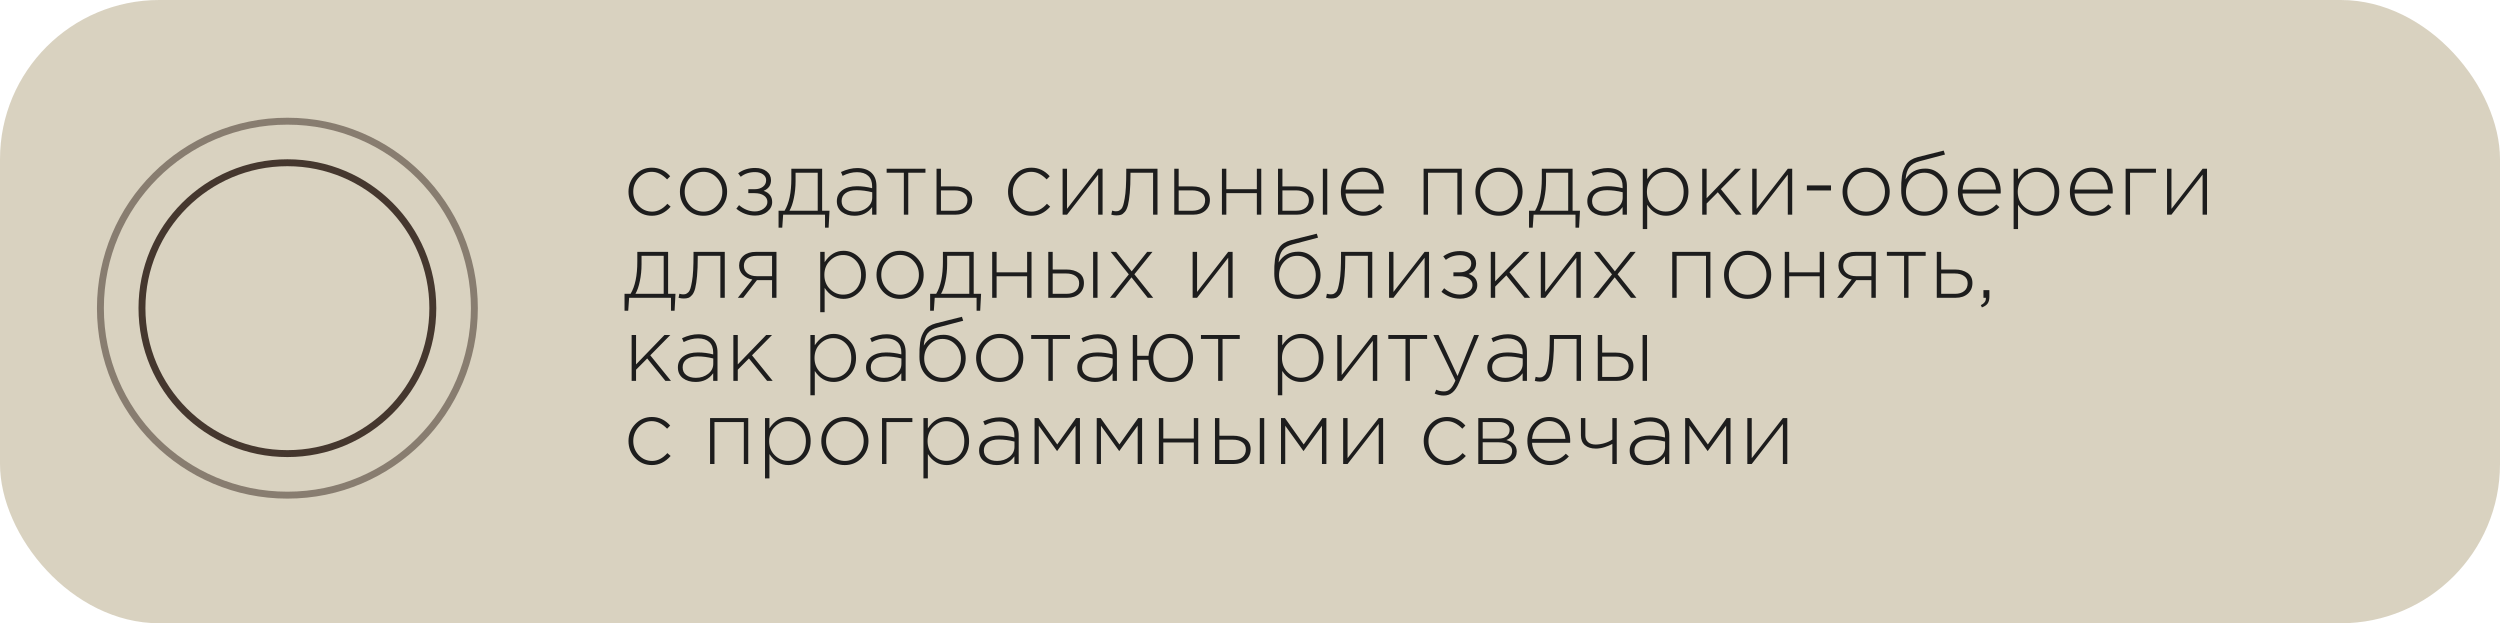 <?xml version="1.0" encoding="UTF-8"?> <svg xmlns="http://www.w3.org/2000/svg" width="361" height="90" viewBox="0 0 361 90" fill="none"> <rect opacity="0.73" width="361" height="90" rx="23" fill="#CAC1A8"></rect> <path d="M94.134 31.156C93.181 31.156 92.379 30.818 91.729 30.142C91.079 29.466 90.754 28.647 90.754 27.685C90.754 26.732 91.079 25.917 91.729 25.241C92.388 24.556 93.189 24.214 94.134 24.214C95.165 24.214 96.045 24.626 96.773 25.449L96.331 25.904C95.62 25.176 94.884 24.812 94.121 24.812C93.384 24.812 92.752 25.094 92.223 25.657C91.703 26.22 91.443 26.896 91.443 27.685C91.443 28.482 91.707 29.163 92.236 29.726C92.765 30.281 93.41 30.558 94.173 30.558C94.962 30.558 95.694 30.181 96.37 29.427L96.838 29.843C96.067 30.718 95.165 31.156 94.134 31.156ZM104.005 30.129C103.355 30.814 102.544 31.156 101.574 31.156C100.603 31.156 99.793 30.818 99.143 30.142C98.501 29.457 98.181 28.638 98.181 27.685C98.181 26.74 98.506 25.926 99.156 25.241C99.814 24.556 100.629 24.214 101.6 24.214C102.57 24.214 103.376 24.556 104.018 25.241C104.668 25.917 104.993 26.732 104.993 27.685C104.993 28.63 104.663 29.444 104.005 30.129ZM101.6 30.558C102.336 30.558 102.969 30.276 103.498 29.713C104.035 29.15 104.304 28.474 104.304 27.685C104.304 26.888 104.035 26.212 103.498 25.657C102.969 25.094 102.328 24.812 101.574 24.812C100.828 24.812 100.191 25.094 99.663 25.657C99.134 26.212 98.87 26.888 98.87 27.685C98.87 28.482 99.134 29.163 99.663 29.726C100.191 30.281 100.837 30.558 101.6 30.558ZM109.031 31.13C108.035 31.13 107.133 30.801 106.327 30.142L106.717 29.622C107.428 30.229 108.191 30.532 109.005 30.532C109.473 30.532 109.889 30.402 110.253 30.142C110.626 29.873 110.812 29.548 110.812 29.167C110.812 28.777 110.648 28.469 110.318 28.244C109.989 28.01 109.538 27.893 108.966 27.893H108.056V27.321H108.979C109.456 27.321 109.85 27.204 110.162 26.97C110.474 26.736 110.63 26.42 110.63 26.021C110.63 25.674 110.479 25.393 110.175 25.176C109.872 24.959 109.491 24.851 109.031 24.851C108.225 24.851 107.536 25.076 106.964 25.527L106.587 25.02C107.281 24.509 108.1 24.253 109.044 24.253C109.738 24.253 110.292 24.418 110.708 24.747C111.124 25.076 111.332 25.501 111.332 26.021C111.332 26.749 110.977 27.26 110.266 27.555C111.09 27.841 111.501 28.383 111.501 29.18C111.501 29.717 111.267 30.177 110.799 30.558C110.34 30.939 109.751 31.13 109.031 31.13ZM112.424 32.872V30.428H113.295C113.945 29.362 114.27 27.811 114.27 25.774V24.37H118.716V30.428H119.782L119.652 32.872H119.132V31H113.087L112.957 32.872H112.424ZM113.997 30.428H118.079V24.942H114.881V26.138C114.881 27.005 114.799 27.824 114.634 28.595C114.478 29.366 114.266 29.977 113.997 30.428ZM123.401 31.156C122.673 31.156 122.062 30.974 121.568 30.61C121.082 30.237 120.84 29.717 120.84 29.05C120.84 28.374 121.104 27.845 121.633 27.464C122.161 27.083 122.863 26.892 123.739 26.892C124.484 26.892 125.216 26.987 125.936 27.178V26.892C125.936 26.233 125.745 25.731 125.364 25.384C124.982 25.037 124.445 24.864 123.752 24.864C123.058 24.864 122.365 25.042 121.672 25.397L121.438 24.838C122.261 24.457 123.045 24.266 123.791 24.266C124.701 24.266 125.398 24.509 125.884 24.994C126.334 25.445 126.56 26.069 126.56 26.866V31H125.936V29.895C125.338 30.736 124.493 31.156 123.401 31.156ZM123.44 30.558C124.133 30.558 124.722 30.367 125.208 29.986C125.702 29.596 125.949 29.106 125.949 28.517V27.763C125.169 27.564 124.419 27.464 123.7 27.464C123.006 27.464 122.469 27.607 122.088 27.893C121.715 28.17 121.529 28.552 121.529 29.037C121.529 29.514 121.702 29.886 122.049 30.155C122.395 30.424 122.859 30.558 123.44 30.558ZM130.515 31V24.942H128.032V24.37H133.635V24.942H131.152V31H130.515ZM135.236 31V24.37H135.873V26.918H137.849C138.586 26.918 139.193 27.083 139.669 27.412C140.146 27.733 140.384 28.218 140.384 28.868C140.384 29.509 140.163 30.025 139.721 30.415C139.279 30.805 138.694 31 137.966 31H135.236ZM135.873 30.428H137.862C138.426 30.428 138.872 30.294 139.201 30.025C139.531 29.756 139.695 29.379 139.695 28.894C139.695 28.452 139.526 28.11 139.188 27.867C138.85 27.616 138.391 27.49 137.81 27.49H135.873V30.428ZM148.94 31.156C147.986 31.156 147.185 30.818 146.535 30.142C145.885 29.466 145.56 28.647 145.56 27.685C145.56 26.732 145.885 25.917 146.535 25.241C147.193 24.556 147.995 24.214 148.94 24.214C149.971 24.214 150.851 24.626 151.579 25.449L151.137 25.904C150.426 25.176 149.689 24.812 148.927 24.812C148.19 24.812 147.557 25.094 147.029 25.657C146.509 26.22 146.249 26.896 146.249 27.685C146.249 28.482 146.513 29.163 147.042 29.726C147.57 30.281 148.216 30.558 148.979 30.558C149.767 30.558 150.5 30.181 151.176 29.427L151.644 29.843C150.872 30.718 149.971 31.156 148.94 31.156ZM153.441 31V24.37H154.078V30.155L158.576 24.37H159.213V31H158.576V25.215L154.078 31H153.441ZM161.201 31.104C160.958 31.104 160.716 31.069 160.473 31L160.59 30.415C160.807 30.476 160.976 30.506 161.097 30.506C161.27 30.506 161.409 30.489 161.513 30.454C161.626 30.411 161.747 30.328 161.877 30.207C162.007 30.086 162.111 29.895 162.189 29.635C162.267 29.375 162.341 29.037 162.41 28.621C162.488 28.205 162.544 27.672 162.579 27.022C162.614 26.372 162.631 25.605 162.631 24.721V24.37H167.142V31H166.505V24.942H163.242V25.124C163.242 26.199 163.207 27.109 163.138 27.854C163.069 28.599 162.982 29.184 162.878 29.609C162.774 30.025 162.627 30.35 162.436 30.584C162.245 30.809 162.059 30.952 161.877 31.013C161.704 31.074 161.478 31.104 161.201 31.104ZM169.564 31V24.37H170.201V26.918H172.177C172.914 26.918 173.521 27.083 173.997 27.412C174.474 27.733 174.712 28.218 174.712 28.868C174.712 29.509 174.491 30.025 174.049 30.415C173.607 30.805 173.022 31 172.294 31H169.564ZM170.201 30.428H172.19C172.754 30.428 173.2 30.294 173.529 30.025C173.859 29.756 174.023 29.379 174.023 28.894C174.023 28.452 173.854 28.11 173.516 27.867C173.178 27.616 172.719 27.49 172.138 27.49H170.201V30.428ZM176.445 31V24.37H177.082V27.321H181.489V24.37H182.126V31H181.489V27.893H177.082V31H176.445ZM184.545 31V24.37H185.182V26.918H187.158C187.895 26.918 188.501 27.083 188.978 27.412C189.455 27.733 189.693 28.218 189.693 28.868C189.693 29.509 189.472 30.025 189.03 30.415C188.588 30.805 188.003 31 187.275 31H184.545ZM185.182 30.428H187.171C187.734 30.428 188.181 30.294 188.51 30.025C188.839 29.756 189.004 29.379 189.004 28.894C189.004 28.452 188.835 28.11 188.497 27.867C188.159 27.616 187.7 27.49 187.119 27.49H185.182V30.428ZM191.019 31V24.37H191.656V31H191.019ZM196.874 31.156C195.981 31.156 195.214 30.831 194.573 30.181C193.94 29.531 193.624 28.695 193.624 27.672C193.624 26.701 193.923 25.882 194.521 25.215C195.128 24.548 195.877 24.214 196.77 24.214C197.68 24.214 198.412 24.543 198.967 25.202C199.53 25.861 199.812 26.688 199.812 27.685C199.812 27.789 199.808 27.876 199.799 27.945H194.3C194.361 28.742 194.638 29.379 195.132 29.856C195.635 30.324 196.224 30.558 196.9 30.558C197.767 30.558 198.525 30.211 199.175 29.518L199.617 29.908C198.846 30.74 197.931 31.156 196.874 31.156ZM194.3 27.373H199.123C199.071 26.645 198.841 26.034 198.434 25.54C198.027 25.046 197.463 24.799 196.744 24.799C196.094 24.799 195.539 25.046 195.08 25.54C194.621 26.025 194.361 26.636 194.3 27.373ZM205.568 31V24.37H211.08V31H210.443V24.942H206.205V31H205.568ZM218.872 30.129C218.222 30.814 217.412 31.156 216.441 31.156C215.47 31.156 214.66 30.818 214.01 30.142C213.369 29.457 213.048 28.638 213.048 27.685C213.048 26.74 213.373 25.926 214.023 25.241C214.682 24.556 215.496 24.214 216.467 24.214C217.438 24.214 218.244 24.556 218.885 25.241C219.535 25.917 219.86 26.732 219.86 27.685C219.86 28.63 219.531 29.444 218.872 30.129ZM216.467 30.558C217.204 30.558 217.836 30.276 218.365 29.713C218.902 29.15 219.171 28.474 219.171 27.685C219.171 26.888 218.902 26.212 218.365 25.657C217.836 25.094 217.195 24.812 216.441 24.812C215.696 24.812 215.059 25.094 214.53 25.657C214.001 26.212 213.737 26.888 213.737 27.685C213.737 28.482 214.001 29.163 214.53 29.726C215.059 30.281 215.704 30.558 216.467 30.558ZM220.791 32.872V30.428H221.662C222.312 29.362 222.637 27.811 222.637 25.774V24.37H227.083V30.428H228.149L228.019 32.872H227.499V31H221.454L221.324 32.872H220.791ZM222.364 30.428H226.446V24.942H223.248V26.138C223.248 27.005 223.166 27.824 223.001 28.595C222.845 29.366 222.633 29.977 222.364 30.428ZM231.768 31.156C231.04 31.156 230.429 30.974 229.935 30.61C229.45 30.237 229.207 29.717 229.207 29.05C229.207 28.374 229.471 27.845 230 27.464C230.529 27.083 231.231 26.892 232.106 26.892C232.851 26.892 233.584 26.987 234.303 27.178V26.892C234.303 26.233 234.112 25.731 233.731 25.384C233.35 25.037 232.812 24.864 232.119 24.864C231.426 24.864 230.732 25.042 230.039 25.397L229.805 24.838C230.628 24.457 231.413 24.266 232.158 24.266C233.068 24.266 233.766 24.509 234.251 24.994C234.702 25.445 234.927 26.069 234.927 26.866V31H234.303V29.895C233.705 30.736 232.86 31.156 231.768 31.156ZM231.807 30.558C232.5 30.558 233.09 30.367 233.575 29.986C234.069 29.596 234.316 29.106 234.316 28.517V27.763C233.536 27.564 232.786 27.464 232.067 27.464C231.374 27.464 230.836 27.607 230.455 27.893C230.082 28.17 229.896 28.552 229.896 29.037C229.896 29.514 230.069 29.886 230.416 30.155C230.763 30.424 231.226 30.558 231.807 30.558ZM237.218 33.08V24.37H237.855V25.852C238.574 24.76 239.484 24.214 240.585 24.214C241.434 24.214 242.184 24.535 242.834 25.176C243.484 25.809 243.809 26.645 243.809 27.685C243.809 28.716 243.484 29.553 242.834 30.194C242.184 30.835 241.434 31.156 240.585 31.156C239.458 31.156 238.548 30.627 237.855 29.57V33.08H237.218ZM240.52 30.545C241.265 30.545 241.885 30.289 242.379 29.778C242.873 29.258 243.12 28.56 243.12 27.685C243.12 26.836 242.864 26.147 242.353 25.618C241.85 25.089 241.239 24.825 240.52 24.825C239.8 24.825 239.168 25.098 238.622 25.644C238.084 26.181 237.816 26.866 237.816 27.698C237.816 28.521 238.084 29.202 238.622 29.739C239.168 30.276 239.8 30.545 240.52 30.545ZM245.8 31V24.37H246.437V28.621L250.545 24.37H251.39L248.491 27.308L251.481 31H250.675L248.049 27.763L246.437 29.388V31H245.8ZM253.023 31V24.37H253.66V30.155L258.158 24.37H258.795V31H258.158V25.215L253.66 31H253.023ZM260.913 27.503V26.775H264.397V27.503H260.913ZM271.888 30.129C271.238 30.814 270.427 31.156 269.457 31.156C268.486 31.156 267.676 30.818 267.026 30.142C266.384 29.457 266.064 28.638 266.064 27.685C266.064 26.74 266.389 25.926 267.039 25.241C267.697 24.556 268.512 24.214 269.483 24.214C270.453 24.214 271.259 24.556 271.901 25.241C272.551 25.917 272.876 26.732 272.876 27.685C272.876 28.63 272.546 29.444 271.888 30.129ZM269.483 30.558C270.219 30.558 270.852 30.276 271.381 29.713C271.918 29.15 272.187 28.474 272.187 27.685C272.187 26.888 271.918 26.212 271.381 25.657C270.852 25.094 270.211 24.812 269.457 24.812C268.711 24.812 268.074 25.094 267.546 25.657C267.017 26.212 266.753 26.888 266.753 27.685C266.753 28.482 267.017 29.163 267.546 29.726C268.074 30.281 268.72 30.558 269.483 30.558ZM277.863 31.156C276.892 31.156 276.095 30.822 275.471 30.155C274.847 29.488 274.535 28.608 274.535 27.516C274.535 27.074 274.539 26.71 274.548 26.424C274.565 26.129 274.596 25.796 274.639 25.423C274.691 25.05 274.769 24.738 274.873 24.487C274.977 24.227 275.111 23.971 275.276 23.72C275.449 23.469 275.67 23.261 275.939 23.096C276.216 22.923 276.537 22.788 276.901 22.693L280.671 21.744L280.853 22.316L277.213 23.278C276.511 23.46 276.008 23.75 275.705 24.149C275.41 24.539 275.228 25.124 275.159 25.904C275.783 24.864 276.741 24.344 278.032 24.344C278.907 24.344 279.657 24.678 280.281 25.345C280.905 26.012 281.217 26.805 281.217 27.724C281.217 28.66 280.896 29.466 280.255 30.142C279.614 30.818 278.816 31.156 277.863 31.156ZM277.889 30.558C278.643 30.558 279.271 30.285 279.774 29.739C280.277 29.193 280.528 28.53 280.528 27.75C280.528 26.97 280.268 26.307 279.748 25.761C279.237 25.215 278.608 24.942 277.863 24.942C277.109 24.942 276.481 25.215 275.978 25.761C275.475 26.307 275.224 26.97 275.224 27.75C275.224 28.53 275.48 29.193 275.991 29.739C276.511 30.285 277.144 30.558 277.889 30.558ZM285.97 31.156C285.077 31.156 284.31 30.831 283.669 30.181C283.036 29.531 282.72 28.695 282.72 27.672C282.72 26.701 283.019 25.882 283.617 25.215C284.223 24.548 284.973 24.214 285.866 24.214C286.776 24.214 287.508 24.543 288.063 25.202C288.626 25.861 288.908 26.688 288.908 27.685C288.908 27.789 288.903 27.876 288.895 27.945H283.396C283.456 28.742 283.734 29.379 284.228 29.856C284.73 30.324 285.32 30.558 285.996 30.558C286.862 30.558 287.621 30.211 288.271 29.518L288.713 29.908C287.941 30.74 287.027 31.156 285.97 31.156ZM283.396 27.373H288.219C288.167 26.645 287.937 26.034 287.53 25.54C287.122 25.046 286.559 24.799 285.84 24.799C285.19 24.799 284.635 25.046 284.176 25.54C283.716 26.025 283.456 26.636 283.396 27.373ZM290.767 33.08V24.37H291.404V25.852C292.123 24.76 293.033 24.214 294.134 24.214C294.983 24.214 295.733 24.535 296.383 25.176C297.033 25.809 297.358 26.645 297.358 27.685C297.358 28.716 297.033 29.553 296.383 30.194C295.733 30.835 294.983 31.156 294.134 31.156C293.007 31.156 292.097 30.627 291.404 29.57V33.08H290.767ZM294.069 30.545C294.814 30.545 295.434 30.289 295.928 29.778C296.422 29.258 296.669 28.56 296.669 27.685C296.669 26.836 296.413 26.147 295.902 25.618C295.399 25.089 294.788 24.825 294.069 24.825C293.349 24.825 292.717 25.098 292.171 25.644C291.633 26.181 291.365 26.866 291.365 27.698C291.365 28.521 291.633 29.202 292.171 29.739C292.717 30.276 293.349 30.545 294.069 30.545ZM302.144 31.156C301.251 31.156 300.484 30.831 299.843 30.181C299.21 29.531 298.894 28.695 298.894 27.672C298.894 26.701 299.193 25.882 299.791 25.215C300.397 24.548 301.147 24.214 302.04 24.214C302.95 24.214 303.682 24.543 304.237 25.202C304.8 25.861 305.082 26.688 305.082 27.685C305.082 27.789 305.077 27.876 305.069 27.945H299.57C299.63 28.742 299.908 29.379 300.402 29.856C300.904 30.324 301.494 30.558 302.17 30.558C303.036 30.558 303.795 30.211 304.445 29.518L304.887 29.908C304.115 30.74 303.201 31.156 302.144 31.156ZM299.57 27.373H304.393C304.341 26.645 304.111 26.034 303.704 25.54C303.296 25.046 302.733 24.799 302.014 24.799C301.364 24.799 300.809 25.046 300.35 25.54C299.89 26.025 299.63 26.636 299.57 27.373ZM306.94 31V24.37H311.321V24.942H307.577V31H306.94ZM312.92 31V24.37H313.557V30.155L318.055 24.37H318.692V31H318.055V25.215L313.557 31H312.92ZM90.182 44.872V42.428H91.053C91.703 41.362 92.028 39.811 92.028 37.774V36.37H96.474V42.428H97.54L97.41 44.872H96.89V43H90.845L90.715 44.872H90.182ZM91.755 42.428H95.837V36.942H92.639V38.138C92.639 39.005 92.557 39.824 92.392 40.595C92.236 41.366 92.024 41.977 91.755 42.428ZM98.715 43.104C98.472 43.104 98.229 43.069 97.987 43L98.104 42.415C98.32 42.476 98.489 42.506 98.611 42.506C98.784 42.506 98.923 42.489 99.027 42.454C99.139 42.411 99.261 42.328 99.391 42.207C99.521 42.086 99.625 41.895 99.703 41.635C99.781 41.375 99.854 41.037 99.924 40.621C100.002 40.205 100.058 39.672 100.093 39.022C100.127 38.372 100.145 37.605 100.145 36.721V36.37H104.656V43H104.019V36.942H100.756V37.124C100.756 38.199 100.721 39.109 100.652 39.854C100.582 40.599 100.496 41.184 100.392 41.609C100.288 42.025 100.14 42.35 99.95 42.584C99.759 42.809 99.573 42.952 99.391 43.013C99.217 43.074 98.992 43.104 98.715 43.104ZM106.545 43L108.638 40.361C108.083 40.257 107.624 40.027 107.26 39.672C106.905 39.317 106.727 38.875 106.727 38.346C106.727 37.757 106.944 37.28 107.377 36.916C107.81 36.552 108.404 36.37 109.158 36.37H112.122V43H111.485V40.452H109.301L107.325 43H106.545ZM109.275 39.88H111.485V36.942H109.249C108.677 36.942 108.226 37.072 107.897 37.332C107.576 37.592 107.416 37.943 107.416 38.385C107.416 38.836 107.589 39.2 107.936 39.477C108.283 39.746 108.729 39.88 109.275 39.88ZM118.44 45.08V36.37H119.077V37.852C119.797 36.76 120.707 36.214 121.807 36.214C122.657 36.214 123.406 36.535 124.056 37.176C124.706 37.809 125.031 38.645 125.031 39.685C125.031 40.716 124.706 41.553 124.056 42.194C123.406 42.835 122.657 43.156 121.807 43.156C120.681 43.156 119.771 42.627 119.077 41.57V45.08H118.44ZM121.742 42.545C122.488 42.545 123.107 42.289 123.601 41.778C124.095 41.258 124.342 40.56 124.342 39.685C124.342 38.836 124.087 38.147 123.575 37.618C123.073 37.089 122.462 36.825 121.742 36.825C121.023 36.825 120.39 37.098 119.844 37.644C119.307 38.181 119.038 38.866 119.038 39.698C119.038 40.521 119.307 41.202 119.844 41.739C120.39 42.276 121.023 42.545 121.742 42.545ZM132.391 42.129C131.741 42.814 130.931 43.156 129.96 43.156C128.99 43.156 128.179 42.818 127.529 42.142C126.888 41.457 126.567 40.638 126.567 39.685C126.567 38.74 126.892 37.926 127.542 37.241C128.201 36.556 129.016 36.214 129.986 36.214C130.957 36.214 131.763 36.556 132.404 37.241C133.054 37.917 133.379 38.732 133.379 39.685C133.379 40.63 133.05 41.444 132.391 42.129ZM129.986 42.558C130.723 42.558 131.356 42.276 131.884 41.713C132.422 41.15 132.69 40.474 132.69 39.685C132.69 38.888 132.422 38.212 131.884 37.657C131.356 37.094 130.714 36.812 129.96 36.812C129.215 36.812 128.578 37.094 128.049 37.657C127.521 38.212 127.256 38.888 127.256 39.685C127.256 40.482 127.521 41.163 128.049 41.726C128.578 42.281 129.224 42.558 129.986 42.558ZM134.311 44.872V42.428H135.182C135.832 41.362 136.157 39.811 136.157 37.774V36.37H140.603V42.428H141.669L141.539 44.872H141.019V43H134.974L134.844 44.872H134.311ZM135.884 42.428H139.966V36.942H136.768V38.138C136.768 39.005 136.686 39.824 136.521 40.595C136.365 41.366 136.153 41.977 135.884 42.428ZM143.272 43V36.37H143.909V39.321H148.316V36.37H148.953V43H148.316V39.893H143.909V43H143.272ZM151.372 43V36.37H152.009V38.918H153.985C154.722 38.918 155.328 39.083 155.805 39.412C156.282 39.733 156.52 40.218 156.52 40.868C156.52 41.509 156.299 42.025 155.857 42.415C155.415 42.805 154.83 43 154.102 43H151.372ZM152.009 42.428H153.998C154.561 42.428 155.008 42.294 155.337 42.025C155.666 41.756 155.831 41.379 155.831 40.894C155.831 40.452 155.662 40.11 155.324 39.867C154.986 39.616 154.527 39.49 153.946 39.49H152.009V42.428ZM157.846 43V36.37H158.483V43H157.846ZM160.282 43L162.999 39.62L160.386 36.37H161.179L163.415 39.178L165.651 36.37H166.418L163.805 39.607L166.522 43H165.729L163.389 40.049L161.049 43H160.282ZM172.218 43V36.37H172.855V42.155L177.353 36.37H177.99V43H177.353V37.215L172.855 43H172.218ZM187.333 43.156C186.362 43.156 185.565 42.822 184.941 42.155C184.317 41.488 184.005 40.608 184.005 39.516C184.005 39.074 184.009 38.71 184.018 38.424C184.035 38.129 184.065 37.796 184.109 37.423C184.161 37.05 184.239 36.738 184.343 36.487C184.447 36.227 184.581 35.971 184.746 35.72C184.919 35.469 185.14 35.261 185.409 35.096C185.686 34.923 186.007 34.788 186.371 34.693L190.141 33.744L190.323 34.316L186.683 35.278C185.981 35.46 185.478 35.75 185.175 36.149C184.88 36.539 184.698 37.124 184.629 37.904C185.253 36.864 186.21 36.344 187.502 36.344C188.377 36.344 189.127 36.678 189.751 37.345C190.375 38.012 190.687 38.805 190.687 39.724C190.687 40.66 190.366 41.466 189.725 42.142C189.083 42.818 188.286 43.156 187.333 43.156ZM187.359 42.558C188.113 42.558 188.741 42.285 189.244 41.739C189.746 41.193 189.998 40.53 189.998 39.75C189.998 38.97 189.738 38.307 189.218 37.761C188.706 37.215 188.078 36.942 187.333 36.942C186.579 36.942 185.95 37.215 185.448 37.761C184.945 38.307 184.694 38.97 184.694 39.75C184.694 40.53 184.949 41.193 185.461 41.739C185.981 42.285 186.613 42.558 187.359 42.558ZM192.216 43.104C191.973 43.104 191.73 43.069 191.488 43L191.605 42.415C191.821 42.476 191.99 42.506 192.112 42.506C192.285 42.506 192.424 42.489 192.528 42.454C192.64 42.411 192.762 42.328 192.892 42.207C193.022 42.086 193.126 41.895 193.204 41.635C193.282 41.375 193.355 41.037 193.425 40.621C193.503 40.205 193.559 39.672 193.594 39.022C193.628 38.372 193.646 37.605 193.646 36.721V36.37H198.157V43H197.52V36.942H194.257V37.124C194.257 38.199 194.222 39.109 194.153 39.854C194.083 40.599 193.997 41.184 193.893 41.609C193.789 42.025 193.641 42.35 193.451 42.584C193.26 42.809 193.074 42.952 192.892 43.013C192.718 43.074 192.493 43.104 192.216 43.104ZM200.579 43V36.37H201.216V42.155L205.714 36.37H206.351V43H205.714V37.215L201.216 43H200.579ZM210.848 43.13C209.851 43.13 208.95 42.801 208.144 42.142L208.534 41.622C209.244 42.229 210.007 42.532 210.822 42.532C211.29 42.532 211.706 42.402 212.07 42.142C212.442 41.873 212.629 41.548 212.629 41.167C212.629 40.777 212.464 40.469 212.135 40.244C211.805 40.01 211.355 39.893 210.783 39.893H209.873V39.321H210.796C211.272 39.321 211.667 39.204 211.979 38.97C212.291 38.736 212.447 38.42 212.447 38.021C212.447 37.674 212.295 37.393 211.992 37.176C211.688 36.959 211.307 36.851 210.848 36.851C210.042 36.851 209.353 37.076 208.781 37.527L208.404 37.02C209.097 36.509 209.916 36.253 210.861 36.253C211.554 36.253 212.109 36.418 212.525 36.747C212.941 37.076 213.149 37.501 213.149 38.021C213.149 38.749 212.793 39.26 212.083 39.555C212.906 39.841 213.318 40.383 213.318 41.18C213.318 41.717 213.084 42.177 212.616 42.558C212.156 42.939 211.567 43.13 210.848 43.13ZM215.268 43V36.37H215.905V40.621L220.013 36.37H220.858L217.959 39.308L220.949 43H220.143L217.517 39.763L215.905 41.388V43H215.268ZM222.491 43V36.37H223.128V42.155L227.626 36.37H228.263V43H227.626V37.215L223.128 43H222.491ZM230.056 43L232.773 39.62L230.16 36.37H230.953L233.189 39.178L235.425 36.37H236.192L233.579 39.607L236.296 43H235.503L233.163 40.049L230.823 43H230.056ZM241.471 43V36.37H246.983V43H246.346V36.942H242.108V43H241.471ZM254.774 42.129C254.124 42.814 253.314 43.156 252.343 43.156C251.373 43.156 250.562 42.818 249.912 42.142C249.271 41.457 248.95 40.638 248.95 39.685C248.95 38.74 249.275 37.926 249.925 37.241C250.584 36.556 251.399 36.214 252.369 36.214C253.34 36.214 254.146 36.556 254.787 37.241C255.437 37.917 255.762 38.732 255.762 39.685C255.762 40.63 255.433 41.444 254.774 42.129ZM252.369 42.558C253.106 42.558 253.739 42.276 254.267 41.713C254.805 41.15 255.073 40.474 255.073 39.685C255.073 38.888 254.805 38.212 254.267 37.657C253.739 37.094 253.097 36.812 252.343 36.812C251.598 36.812 250.961 37.094 250.432 37.657C249.904 38.212 249.639 38.888 249.639 39.685C249.639 40.482 249.904 41.163 250.432 41.726C250.961 42.281 251.607 42.558 252.369 42.558ZM257.721 43V36.37H258.358V39.321H262.765V36.37H263.402V43H262.765V39.893H258.358V43H257.721ZM265.287 43L267.38 40.361C266.826 40.257 266.366 40.027 266.002 39.672C265.647 39.317 265.469 38.875 265.469 38.346C265.469 37.757 265.686 37.28 266.119 36.916C266.553 36.552 267.146 36.37 267.9 36.37H270.864V43H270.227V40.452H268.043L266.067 43H265.287ZM268.017 39.88H270.227V36.942H267.991C267.419 36.942 266.969 37.072 266.639 37.332C266.319 37.592 266.158 37.943 266.158 38.385C266.158 38.836 266.332 39.2 266.678 39.477C267.025 39.746 267.471 39.88 268.017 39.88ZM274.949 43V36.942H272.466V36.37H278.069V36.942H275.586V43H274.949ZM279.671 43V36.37H280.308V38.918H282.284C283.021 38.918 283.627 39.083 284.104 39.412C284.581 39.733 284.819 40.218 284.819 40.868C284.819 41.509 284.598 42.025 284.156 42.415C283.714 42.805 283.129 43 282.401 43H279.671ZM280.308 42.428H282.297C282.86 42.428 283.307 42.294 283.636 42.025C283.965 41.756 284.13 41.379 284.13 40.894C284.13 40.452 283.961 40.11 283.623 39.867C283.285 39.616 282.826 39.49 282.245 39.49H280.308V42.428ZM286.188 44.391L286.032 44.066C286.517 43.823 286.76 43.507 286.76 43.117V43H286.409V41.895H287.267V42.857C287.267 43.264 287.184 43.585 287.02 43.819C286.855 44.053 286.578 44.244 286.188 44.391ZM91.209 55V48.37H91.846V52.621L95.954 48.37H96.799L93.9 51.308L96.89 55H96.084L93.458 51.763L91.846 53.388V55H91.209ZM100.448 55.156C99.72 55.156 99.109 54.974 98.615 54.61C98.129 54.237 97.887 53.717 97.887 53.05C97.887 52.374 98.151 51.845 98.68 51.464C99.208 51.083 99.91 50.892 100.786 50.892C101.531 50.892 102.263 50.987 102.983 51.178V50.892C102.983 50.233 102.792 49.731 102.411 49.384C102.029 49.037 101.492 48.864 100.799 48.864C100.105 48.864 99.412 49.042 98.719 49.397L98.485 48.838C99.308 48.457 100.092 48.266 100.838 48.266C101.748 48.266 102.445 48.509 102.931 48.994C103.381 49.445 103.607 50.069 103.607 50.866V55H102.983V53.895C102.385 54.736 101.54 55.156 100.448 55.156ZM100.487 54.558C101.18 54.558 101.769 54.367 102.255 53.986C102.749 53.596 102.996 53.106 102.996 52.517V51.763C102.216 51.564 101.466 51.464 100.747 51.464C100.053 51.464 99.516 51.607 99.135 51.893C98.762 52.17 98.576 52.552 98.576 53.037C98.576 53.514 98.749 53.886 99.096 54.155C99.442 54.424 99.906 54.558 100.487 54.558ZM105.897 55V48.37H106.534V52.621L110.642 48.37H111.487L108.588 51.308L111.578 55H110.772L108.146 51.763L106.534 53.388V55H105.897ZM117.019 57.08V48.37H117.656V49.852C118.375 48.76 119.285 48.214 120.386 48.214C121.235 48.214 121.985 48.535 122.635 49.176C123.285 49.809 123.61 50.645 123.61 51.685C123.61 52.716 123.285 53.553 122.635 54.194C121.985 54.835 121.235 55.156 120.386 55.156C119.259 55.156 118.349 54.627 117.656 53.57V57.08H117.019ZM120.321 54.545C121.066 54.545 121.686 54.289 122.18 53.778C122.674 53.258 122.921 52.56 122.921 51.685C122.921 50.836 122.665 50.147 122.154 49.618C121.651 49.089 121.04 48.825 120.321 48.825C119.601 48.825 118.969 49.098 118.423 49.644C117.885 50.181 117.617 50.866 117.617 51.698C117.617 52.521 117.885 53.202 118.423 53.739C118.969 54.276 119.601 54.545 120.321 54.545ZM127.616 55.156C126.888 55.156 126.277 54.974 125.783 54.61C125.297 54.237 125.055 53.717 125.055 53.05C125.055 52.374 125.319 51.845 125.848 51.464C126.376 51.083 127.078 50.892 127.954 50.892C128.699 50.892 129.431 50.987 130.151 51.178V50.892C130.151 50.233 129.96 49.731 129.579 49.384C129.197 49.037 128.66 48.864 127.967 48.864C127.273 48.864 126.58 49.042 125.887 49.397L125.653 48.838C126.476 48.457 127.26 48.266 128.006 48.266C128.916 48.266 129.613 48.509 130.099 48.994C130.549 49.445 130.775 50.069 130.775 50.866V55H130.151V53.895C129.553 54.736 128.708 55.156 127.616 55.156ZM127.655 54.558C128.348 54.558 128.937 54.367 129.423 53.986C129.917 53.596 130.164 53.106 130.164 52.517V51.763C129.384 51.564 128.634 51.464 127.915 51.464C127.221 51.464 126.684 51.607 126.303 51.893C125.93 52.17 125.744 52.552 125.744 53.037C125.744 53.514 125.917 53.886 126.264 54.155C126.61 54.424 127.074 54.558 127.655 54.558ZM136.094 55.156C135.124 55.156 134.326 54.822 133.702 54.155C133.078 53.488 132.766 52.608 132.766 51.516C132.766 51.074 132.771 50.71 132.779 50.424C132.797 50.129 132.827 49.796 132.87 49.423C132.922 49.05 133 48.738 133.104 48.487C133.208 48.227 133.343 47.971 133.507 47.72C133.681 47.469 133.902 47.261 134.17 47.096C134.448 46.923 134.768 46.788 135.132 46.693L138.902 45.744L139.084 46.316L135.444 47.278C134.742 47.46 134.24 47.75 133.936 48.149C133.642 48.539 133.46 49.124 133.39 49.904C134.014 48.864 134.972 48.344 136.263 48.344C137.139 48.344 137.888 48.678 138.512 49.345C139.136 50.012 139.448 50.805 139.448 51.724C139.448 52.66 139.128 53.466 138.486 54.142C137.845 54.818 137.048 55.156 136.094 55.156ZM136.12 54.558C136.874 54.558 137.503 54.285 138.005 53.739C138.508 53.193 138.759 52.53 138.759 51.75C138.759 50.97 138.499 50.307 137.979 49.761C137.468 49.215 136.84 48.942 136.094 48.942C135.34 48.942 134.712 49.215 134.209 49.761C133.707 50.307 133.455 50.97 133.455 51.75C133.455 52.53 133.711 53.193 134.222 53.739C134.742 54.285 135.375 54.558 136.12 54.558ZM146.775 54.129C146.125 54.814 145.315 55.156 144.344 55.156C143.374 55.156 142.563 54.818 141.913 54.142C141.272 53.457 140.951 52.638 140.951 51.685C140.951 50.74 141.276 49.926 141.926 49.241C142.585 48.556 143.4 48.214 144.37 48.214C145.341 48.214 146.147 48.556 146.788 49.241C147.438 49.917 147.763 50.732 147.763 51.685C147.763 52.63 147.434 53.444 146.775 54.129ZM144.37 54.558C145.107 54.558 145.74 54.276 146.268 53.713C146.806 53.15 147.074 52.474 147.074 51.685C147.074 50.888 146.806 50.212 146.268 49.657C145.74 49.094 145.098 48.812 144.344 48.812C143.599 48.812 142.962 49.094 142.433 49.657C141.905 50.212 141.64 50.888 141.64 51.685C141.64 52.482 141.905 53.163 142.433 53.726C142.962 54.281 143.608 54.558 144.37 54.558ZM151.386 55V48.942H148.903V48.37H154.506V48.942H152.023V55H151.386ZM158.122 55.156C157.394 55.156 156.783 54.974 156.289 54.61C155.804 54.237 155.561 53.717 155.561 53.05C155.561 52.374 155.826 51.845 156.354 51.464C156.883 51.083 157.585 50.892 158.46 50.892C159.206 50.892 159.938 50.987 160.657 51.178V50.892C160.657 50.233 160.467 49.731 160.085 49.384C159.704 49.037 159.167 48.864 158.473 48.864C157.78 48.864 157.087 49.042 156.393 49.397L156.159 48.838C156.983 48.457 157.767 48.266 158.512 48.266C159.422 48.266 160.12 48.509 160.605 48.994C161.056 49.445 161.281 50.069 161.281 50.866V55H160.657V53.895C160.059 54.736 159.214 55.156 158.122 55.156ZM158.161 54.558C158.855 54.558 159.444 54.367 159.929 53.986C160.423 53.596 160.67 53.106 160.67 52.517V51.763C159.89 51.564 159.141 51.464 158.421 51.464C157.728 51.464 157.191 51.607 156.809 51.893C156.437 52.17 156.25 52.552 156.25 53.037C156.25 53.514 156.424 53.886 156.77 54.155C157.117 54.424 157.581 54.558 158.161 54.558ZM169.045 55.156C168.127 55.156 167.377 54.853 166.796 54.246C166.224 53.639 165.908 52.877 165.847 51.958H164.209V55H163.572V48.37H164.209V51.373H165.847C165.917 50.48 166.242 49.731 166.822 49.124C167.412 48.517 168.161 48.214 169.071 48.214C170.025 48.214 170.796 48.552 171.385 49.228C171.975 49.895 172.269 50.714 172.269 51.685C172.269 52.647 171.97 53.466 171.372 54.142C170.783 54.818 170.007 55.156 169.045 55.156ZM169.071 54.558C169.834 54.558 170.441 54.285 170.891 53.739C171.351 53.193 171.58 52.508 171.58 51.685C171.58 50.87 171.346 50.19 170.878 49.644C170.41 49.089 169.799 48.812 169.045 48.812C168.283 48.812 167.672 49.085 167.212 49.631C166.762 50.177 166.536 50.862 166.536 51.685C166.536 52.5 166.77 53.184 167.238 53.739C167.706 54.285 168.317 54.558 169.071 54.558ZM175.9 55V48.942H173.417V48.37H179.02V48.942H176.537V55H175.9ZM184.52 57.08V48.37H185.157V49.852C185.876 48.76 186.786 48.214 187.887 48.214C188.736 48.214 189.486 48.535 190.136 49.176C190.786 49.809 191.111 50.645 191.111 51.685C191.111 52.716 190.786 53.553 190.136 54.194C189.486 54.835 188.736 55.156 187.887 55.156C186.76 55.156 185.85 54.627 185.157 53.57V57.08H184.52ZM187.822 54.545C188.567 54.545 189.187 54.289 189.681 53.778C190.175 53.258 190.422 52.56 190.422 51.685C190.422 50.836 190.166 50.147 189.655 49.618C189.152 49.089 188.541 48.825 187.822 48.825C187.102 48.825 186.47 49.098 185.924 49.644C185.386 50.181 185.118 50.866 185.118 51.698C185.118 52.521 185.386 53.202 185.924 53.739C186.47 54.276 187.102 54.545 187.822 54.545ZM193.102 55V48.37H193.739V54.155L198.237 48.37H198.874V55H198.237V49.215L193.739 55H193.102ZM202.954 55V48.942H200.471V48.37H206.074V48.942H203.591V55H202.954ZM208.482 57.119C208.04 57.119 207.602 57.024 207.169 56.833L207.39 56.274C207.728 56.439 208.105 56.521 208.521 56.521C208.867 56.521 209.166 56.404 209.418 56.17C209.669 55.936 209.916 55.533 210.159 54.961L206.974 48.37H207.715L210.471 54.298L212.863 48.37H213.565L210.692 55.234C210.406 55.91 210.085 56.391 209.73 56.677C209.383 56.972 208.967 57.119 208.482 57.119ZM217.333 55.156C216.605 55.156 215.994 54.974 215.5 54.61C215.015 54.237 214.772 53.717 214.772 53.05C214.772 52.374 215.037 51.845 215.565 51.464C216.094 51.083 216.796 50.892 217.671 50.892C218.417 50.892 219.149 50.987 219.868 51.178V50.892C219.868 50.233 219.678 49.731 219.296 49.384C218.915 49.037 218.378 48.864 217.684 48.864C216.991 48.864 216.298 49.042 215.604 49.397L215.37 48.838C216.194 48.457 216.978 48.266 217.723 48.266C218.633 48.266 219.331 48.509 219.816 48.994C220.267 49.445 220.492 50.069 220.492 50.866V55H219.868V53.895C219.27 54.736 218.425 55.156 217.333 55.156ZM217.372 54.558C218.066 54.558 218.655 54.367 219.14 53.986C219.634 53.596 219.881 53.106 219.881 52.517V51.763C219.101 51.564 218.352 51.464 217.632 51.464C216.939 51.464 216.402 51.607 216.02 51.893C215.648 52.17 215.461 52.552 215.461 53.037C215.461 53.514 215.635 53.886 215.981 54.155C216.328 54.424 216.792 54.558 217.372 54.558ZM222.354 55.104C222.112 55.104 221.869 55.069 221.626 55L221.743 54.415C221.96 54.476 222.129 54.506 222.25 54.506C222.424 54.506 222.562 54.489 222.666 54.454C222.779 54.411 222.9 54.328 223.03 54.207C223.16 54.086 223.264 53.895 223.342 53.635C223.42 53.375 223.494 53.037 223.563 52.621C223.641 52.205 223.698 51.672 223.732 51.022C223.767 50.372 223.784 49.605 223.784 48.721V48.37H228.295V55H227.658V48.942H224.395V49.124C224.395 50.199 224.361 51.109 224.291 51.854C224.222 52.599 224.135 53.184 224.031 53.609C223.927 54.025 223.78 54.35 223.589 54.584C223.399 54.809 223.212 54.952 223.03 55.013C222.857 55.074 222.632 55.104 222.354 55.104ZM230.718 55V48.37H231.355V50.918H233.331C234.067 50.918 234.674 51.083 235.151 51.412C235.627 51.733 235.866 52.218 235.866 52.868C235.866 53.509 235.645 54.025 235.203 54.415C234.761 54.805 234.176 55 233.448 55H230.718ZM231.355 54.428H233.344C233.907 54.428 234.353 54.294 234.683 54.025C235.012 53.756 235.177 53.379 235.177 52.894C235.177 52.452 235.008 52.11 234.67 51.867C234.332 51.616 233.872 51.49 233.292 51.49H231.355V54.428ZM237.192 55V48.37H237.829V55H237.192ZM94.134 67.156C93.181 67.156 92.379 66.818 91.729 66.142C91.079 65.466 90.754 64.647 90.754 63.685C90.754 62.732 91.079 61.917 91.729 61.241C92.388 60.556 93.189 60.214 94.134 60.214C95.165 60.214 96.045 60.626 96.773 61.449L96.331 61.904C95.62 61.176 94.884 60.812 94.121 60.812C93.384 60.812 92.752 61.094 92.223 61.657C91.703 62.22 91.443 62.896 91.443 63.685C91.443 64.482 91.707 65.163 92.236 65.726C92.765 66.281 93.41 66.558 94.173 66.558C94.962 66.558 95.694 66.181 96.37 65.427L96.838 65.843C96.067 66.718 95.165 67.156 94.134 67.156ZM102.533 67V60.37H108.045V67H107.408V60.942H103.17V67H102.533ZM110.468 69.08V60.37H111.105V61.852C111.824 60.76 112.734 60.214 113.835 60.214C114.684 60.214 115.434 60.535 116.084 61.176C116.734 61.809 117.059 62.645 117.059 63.685C117.059 64.716 116.734 65.553 116.084 66.194C115.434 66.835 114.684 67.156 113.835 67.156C112.708 67.156 111.798 66.627 111.105 65.57V69.08H110.468ZM113.77 66.545C114.515 66.545 115.135 66.289 115.629 65.778C116.123 65.258 116.37 64.56 116.37 63.685C116.37 62.836 116.114 62.147 115.603 61.618C115.1 61.089 114.489 60.825 113.77 60.825C113.05 60.825 112.418 61.098 111.872 61.644C111.334 62.181 111.066 62.866 111.066 63.698C111.066 64.521 111.334 65.202 111.872 65.739C112.418 66.276 113.05 66.545 113.77 66.545ZM124.419 66.129C123.769 66.814 122.958 67.156 121.988 67.156C121.017 67.156 120.207 66.818 119.557 66.142C118.915 65.457 118.595 64.638 118.595 63.685C118.595 62.74 118.92 61.926 119.57 61.241C120.228 60.556 121.043 60.214 122.014 60.214C122.984 60.214 123.79 60.556 124.432 61.241C125.082 61.917 125.407 62.732 125.407 63.685C125.407 64.63 125.077 65.444 124.419 66.129ZM122.014 66.558C122.75 66.558 123.383 66.276 123.912 65.713C124.449 65.15 124.718 64.474 124.718 63.685C124.718 62.888 124.449 62.212 123.912 61.657C123.383 61.094 122.742 60.812 121.988 60.812C121.242 60.812 120.605 61.094 120.077 61.657C119.548 62.212 119.284 62.888 119.284 63.685C119.284 64.482 119.548 65.163 120.077 65.726C120.605 66.281 121.251 66.558 122.014 66.558ZM127.365 67V60.37H131.746V60.942H128.002V67H127.365ZM133.345 69.08V60.37H133.982V61.852C134.701 60.76 135.611 60.214 136.712 60.214C137.561 60.214 138.311 60.535 138.961 61.176C139.611 61.809 139.936 62.645 139.936 63.685C139.936 64.716 139.611 65.553 138.961 66.194C138.311 66.835 137.561 67.156 136.712 67.156C135.585 67.156 134.675 66.627 133.982 65.57V69.08H133.345ZM136.647 66.545C137.392 66.545 138.012 66.289 138.506 65.778C139 65.258 139.247 64.56 139.247 63.685C139.247 62.836 138.991 62.147 138.48 61.618C137.977 61.089 137.366 60.825 136.647 60.825C135.927 60.825 135.295 61.098 134.749 61.644C134.211 62.181 133.943 62.866 133.943 63.698C133.943 64.521 134.211 65.202 134.749 65.739C135.295 66.276 135.927 66.545 136.647 66.545ZM143.942 67.156C143.214 67.156 142.603 66.974 142.109 66.61C141.623 66.237 141.381 65.717 141.381 65.05C141.381 64.374 141.645 63.845 142.174 63.464C142.702 63.083 143.404 62.892 144.28 62.892C145.025 62.892 145.757 62.987 146.477 63.178V62.892C146.477 62.233 146.286 61.731 145.905 61.384C145.523 61.037 144.986 60.864 144.293 60.864C143.599 60.864 142.906 61.042 142.213 61.397L141.979 60.838C142.802 60.457 143.586 60.266 144.332 60.266C145.242 60.266 145.939 60.509 146.425 60.994C146.875 61.445 147.101 62.069 147.101 62.866V67H146.477V65.895C145.879 66.736 145.034 67.156 143.942 67.156ZM143.981 66.558C144.674 66.558 145.263 66.367 145.749 65.986C146.243 65.596 146.49 65.106 146.49 64.517V63.763C145.71 63.564 144.96 63.464 144.241 63.464C143.547 63.464 143.01 63.607 142.629 63.893C142.256 64.17 142.07 64.552 142.07 65.037C142.07 65.514 142.243 65.886 142.59 66.155C142.936 66.424 143.4 66.558 143.981 66.558ZM149.392 67V60.37H149.964L152.668 64.179L155.372 60.37H155.944V67H155.307V61.475L152.642 65.141L150.003 61.475V67H149.392ZM158.367 67V60.37H158.939L161.643 64.179L164.347 60.37H164.919V67H164.282V61.475L161.617 65.141L158.978 61.475V67H158.367ZM167.343 67V60.37H167.98V63.321H172.387V60.37H173.024V67H172.387V63.893H167.98V67H167.343ZM175.442 67V60.37H176.079V62.918H178.055C178.792 62.918 179.399 63.083 179.875 63.412C180.352 63.733 180.59 64.218 180.59 64.868C180.59 65.509 180.369 66.025 179.927 66.415C179.485 66.805 178.9 67 178.172 67H175.442ZM176.079 66.428H178.068C178.632 66.428 179.078 66.294 179.407 66.025C179.737 65.756 179.901 65.379 179.901 64.894C179.901 64.452 179.732 64.11 179.394 63.867C179.056 63.616 178.597 63.49 178.016 63.49H176.079V66.428ZM181.916 67V60.37H182.553V67H181.916ZM184.977 67V60.37H185.549L188.253 64.179L190.957 60.37H191.529V67H190.892V61.475L188.227 65.141L185.588 61.475V67H184.977ZM193.952 67V60.37H194.589V66.155L199.087 60.37H199.724V67H199.087V61.215L194.589 67H193.952ZM208.963 67.156C208.01 67.156 207.208 66.818 206.558 66.142C205.908 65.466 205.583 64.647 205.583 63.685C205.583 62.732 205.908 61.917 206.558 61.241C207.217 60.556 208.018 60.214 208.963 60.214C209.994 60.214 210.874 60.626 211.602 61.449L211.16 61.904C210.449 61.176 209.713 60.812 208.95 60.812C208.213 60.812 207.581 61.094 207.052 61.657C206.532 62.22 206.272 62.896 206.272 63.685C206.272 64.482 206.536 65.163 207.065 65.726C207.594 66.281 208.239 66.558 209.002 66.558C209.791 66.558 210.523 66.181 211.199 65.427L211.667 65.843C210.896 66.718 209.994 67.156 208.963 67.156ZM213.465 67V60.37H216.494C217.144 60.37 217.664 60.522 218.054 60.825C218.444 61.12 218.639 61.518 218.639 62.021C218.639 62.723 218.266 63.23 217.521 63.542C217.963 63.655 218.323 63.85 218.6 64.127C218.877 64.404 219.016 64.76 219.016 65.193C219.016 65.739 218.799 66.177 218.366 66.506C217.933 66.835 217.356 67 216.637 67H213.465ZM214.102 66.428H216.559C217.114 66.428 217.551 66.311 217.872 66.077C218.193 65.834 218.353 65.509 218.353 65.102C218.353 64.712 218.184 64.409 217.846 64.192C217.517 63.975 217.036 63.867 216.403 63.867H214.102V66.428ZM214.102 63.334H216.403C216.88 63.334 217.261 63.226 217.547 63.009C217.842 62.784 217.989 62.467 217.989 62.06C217.989 61.722 217.855 61.453 217.586 61.254C217.317 61.046 216.936 60.942 216.442 60.942H214.102V63.334ZM223.801 67.156C222.908 67.156 222.141 66.831 221.5 66.181C220.867 65.531 220.551 64.695 220.551 63.672C220.551 62.701 220.85 61.882 221.448 61.215C222.055 60.548 222.804 60.214 223.697 60.214C224.607 60.214 225.339 60.543 225.894 61.202C226.457 61.861 226.739 62.688 226.739 63.685C226.739 63.789 226.735 63.876 226.726 63.945H221.227C221.288 64.742 221.565 65.379 222.059 65.856C222.562 66.324 223.151 66.558 223.827 66.558C224.694 66.558 225.452 66.211 226.102 65.518L226.544 65.908C225.773 66.74 224.858 67.156 223.801 67.156ZM221.227 63.373H226.05C225.998 62.645 225.768 62.034 225.361 61.54C224.954 61.046 224.39 60.799 223.671 60.799C223.021 60.799 222.466 61.046 222.007 61.54C221.548 62.025 221.288 62.636 221.227 63.373ZM232.823 67V64.101C232.519 64.274 232.147 64.43 231.705 64.569C231.263 64.708 230.842 64.777 230.444 64.777C229.776 64.777 229.248 64.612 228.858 64.283C228.476 63.954 228.286 63.477 228.286 62.853V60.37H228.923V62.866C228.923 63.273 229.053 63.598 229.313 63.841C229.581 64.075 229.95 64.192 230.418 64.192C230.816 64.192 231.237 64.127 231.679 63.997C232.129 63.858 232.511 63.681 232.823 63.464V60.37H233.46V67H232.823ZM237.887 67.156C237.159 67.156 236.548 66.974 236.054 66.61C235.569 66.237 235.326 65.717 235.326 65.05C235.326 64.374 235.59 63.845 236.119 63.464C236.648 63.083 237.35 62.892 238.225 62.892C238.97 62.892 239.703 62.987 240.422 63.178V62.892C240.422 62.233 240.231 61.731 239.85 61.384C239.469 61.037 238.931 60.864 238.238 60.864C237.545 60.864 236.851 61.042 236.158 61.397L235.924 60.838C236.747 60.457 237.532 60.266 238.277 60.266C239.187 60.266 239.885 60.509 240.37 60.994C240.821 61.445 241.046 62.069 241.046 62.866V67H240.422V65.895C239.824 66.736 238.979 67.156 237.887 67.156ZM237.926 66.558C238.619 66.558 239.209 66.367 239.694 65.986C240.188 65.596 240.435 65.106 240.435 64.517V63.763C239.655 63.564 238.905 63.464 238.186 63.464C237.493 63.464 236.955 63.607 236.574 63.893C236.201 64.17 236.015 64.552 236.015 65.037C236.015 65.514 236.188 65.886 236.535 66.155C236.882 66.424 237.345 66.558 237.926 66.558ZM243.337 67V60.37H243.909L246.613 64.179L249.317 60.37H249.889V67H249.252V61.475L246.587 65.141L243.948 61.475V67H243.337ZM252.313 67V60.37H252.95V66.155L257.448 60.37H258.085V67H257.448V61.215L252.95 67H252.313Z" fill="#1D1D1D"></path> <circle cx="41.5" cy="44.5" r="21" stroke="#45372E"></circle> <circle cx="41.5" cy="44.5" r="27" stroke="#45372E" stroke-opacity="0.55"></circle> </svg> 